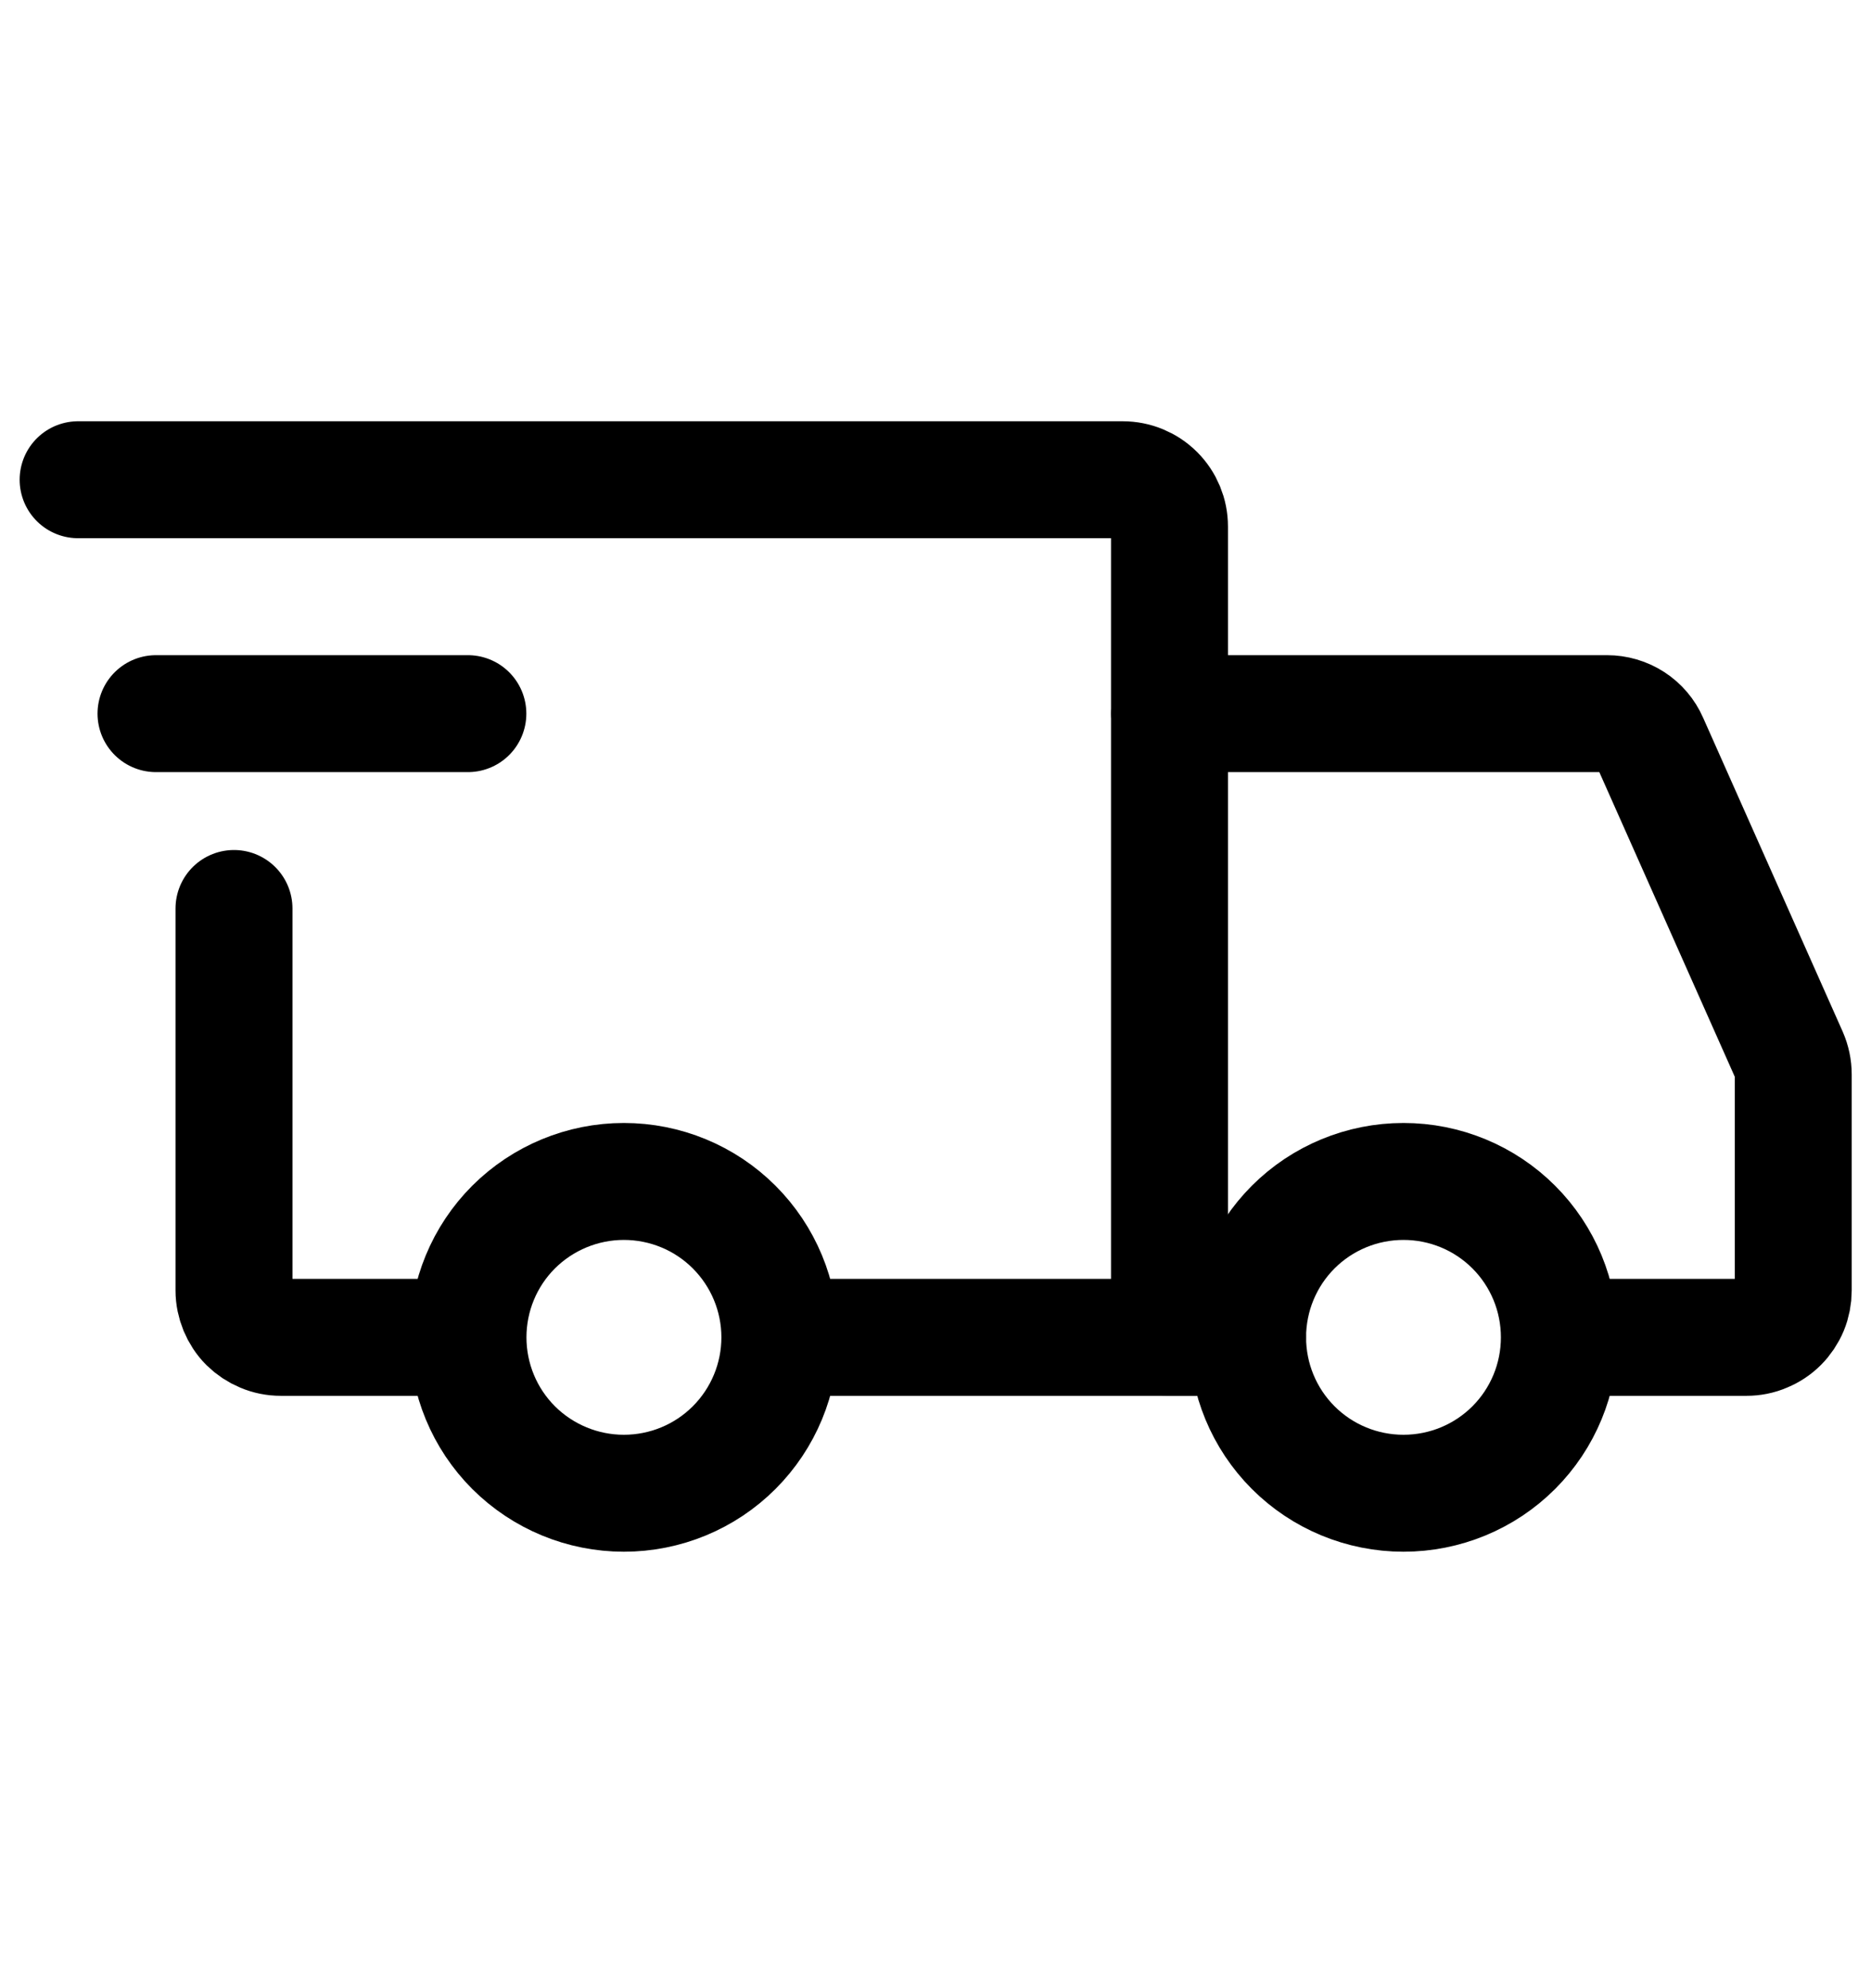 <svg xmlns="http://www.w3.org/2000/svg" fill="none" viewBox="0 0 16 17" height="17" width="16">
<path stroke-linejoin="round" stroke-linecap="round" stroke-miterlimit="1.5" stroke="black" d="M5.335 12.768C5.689 12.768 6.028 12.628 6.278 12.378C6.528 12.128 6.669 11.789 6.669 11.435C6.669 11.081 6.528 10.742 6.278 10.492C6.028 10.242 5.689 10.102 5.335 10.102C4.982 10.102 4.643 10.242 4.392 10.492C4.142 10.742 4.002 11.081 4.002 11.435C4.002 11.789 4.142 12.128 4.392 12.378C4.643 12.628 4.982 12.768 5.335 12.768ZM12.002 12.768C12.356 12.768 12.695 12.628 12.945 12.378C13.195 12.128 13.335 11.789 13.335 11.435C13.335 11.081 13.195 10.742 12.945 10.492C12.695 10.242 12.356 10.102 12.002 10.102C11.648 10.102 11.309 10.242 11.059 10.492C10.809 10.742 10.669 11.081 10.669 11.435C10.669 11.789 10.809 12.128 11.059 12.378C11.309 12.628 11.648 12.768 12.002 12.768Z"></path>
<path stroke-linecap="round" stroke="black" d="M6.701 11.435H10.001V4.502C10.001 4.395 9.959 4.294 9.884 4.219C9.809 4.144 9.707 4.102 9.601 4.102H0.668M3.768 11.435H2.401C2.349 11.435 2.297 11.425 2.248 11.404C2.2 11.384 2.156 11.355 2.118 11.318C2.081 11.281 2.052 11.236 2.032 11.188C2.012 11.139 2.001 11.087 2.001 11.035V7.768"></path>
<path stroke-linejoin="round" stroke-linecap="round" stroke="black" d="M1.334 6.102H4.001"></path>
<path stroke-linecap="round" stroke="black" d="M10.002 6.102H13.742C13.819 6.102 13.895 6.124 13.96 6.166C14.025 6.208 14.076 6.268 14.107 6.339L15.301 9.024C15.323 9.075 15.335 9.13 15.335 9.186V11.035C15.335 11.087 15.325 11.139 15.305 11.188C15.285 11.236 15.255 11.281 15.218 11.318C15.181 11.355 15.137 11.384 15.088 11.404C15.04 11.425 14.988 11.435 14.935 11.435H13.669M10.002 11.435H10.669"></path>
</svg>
